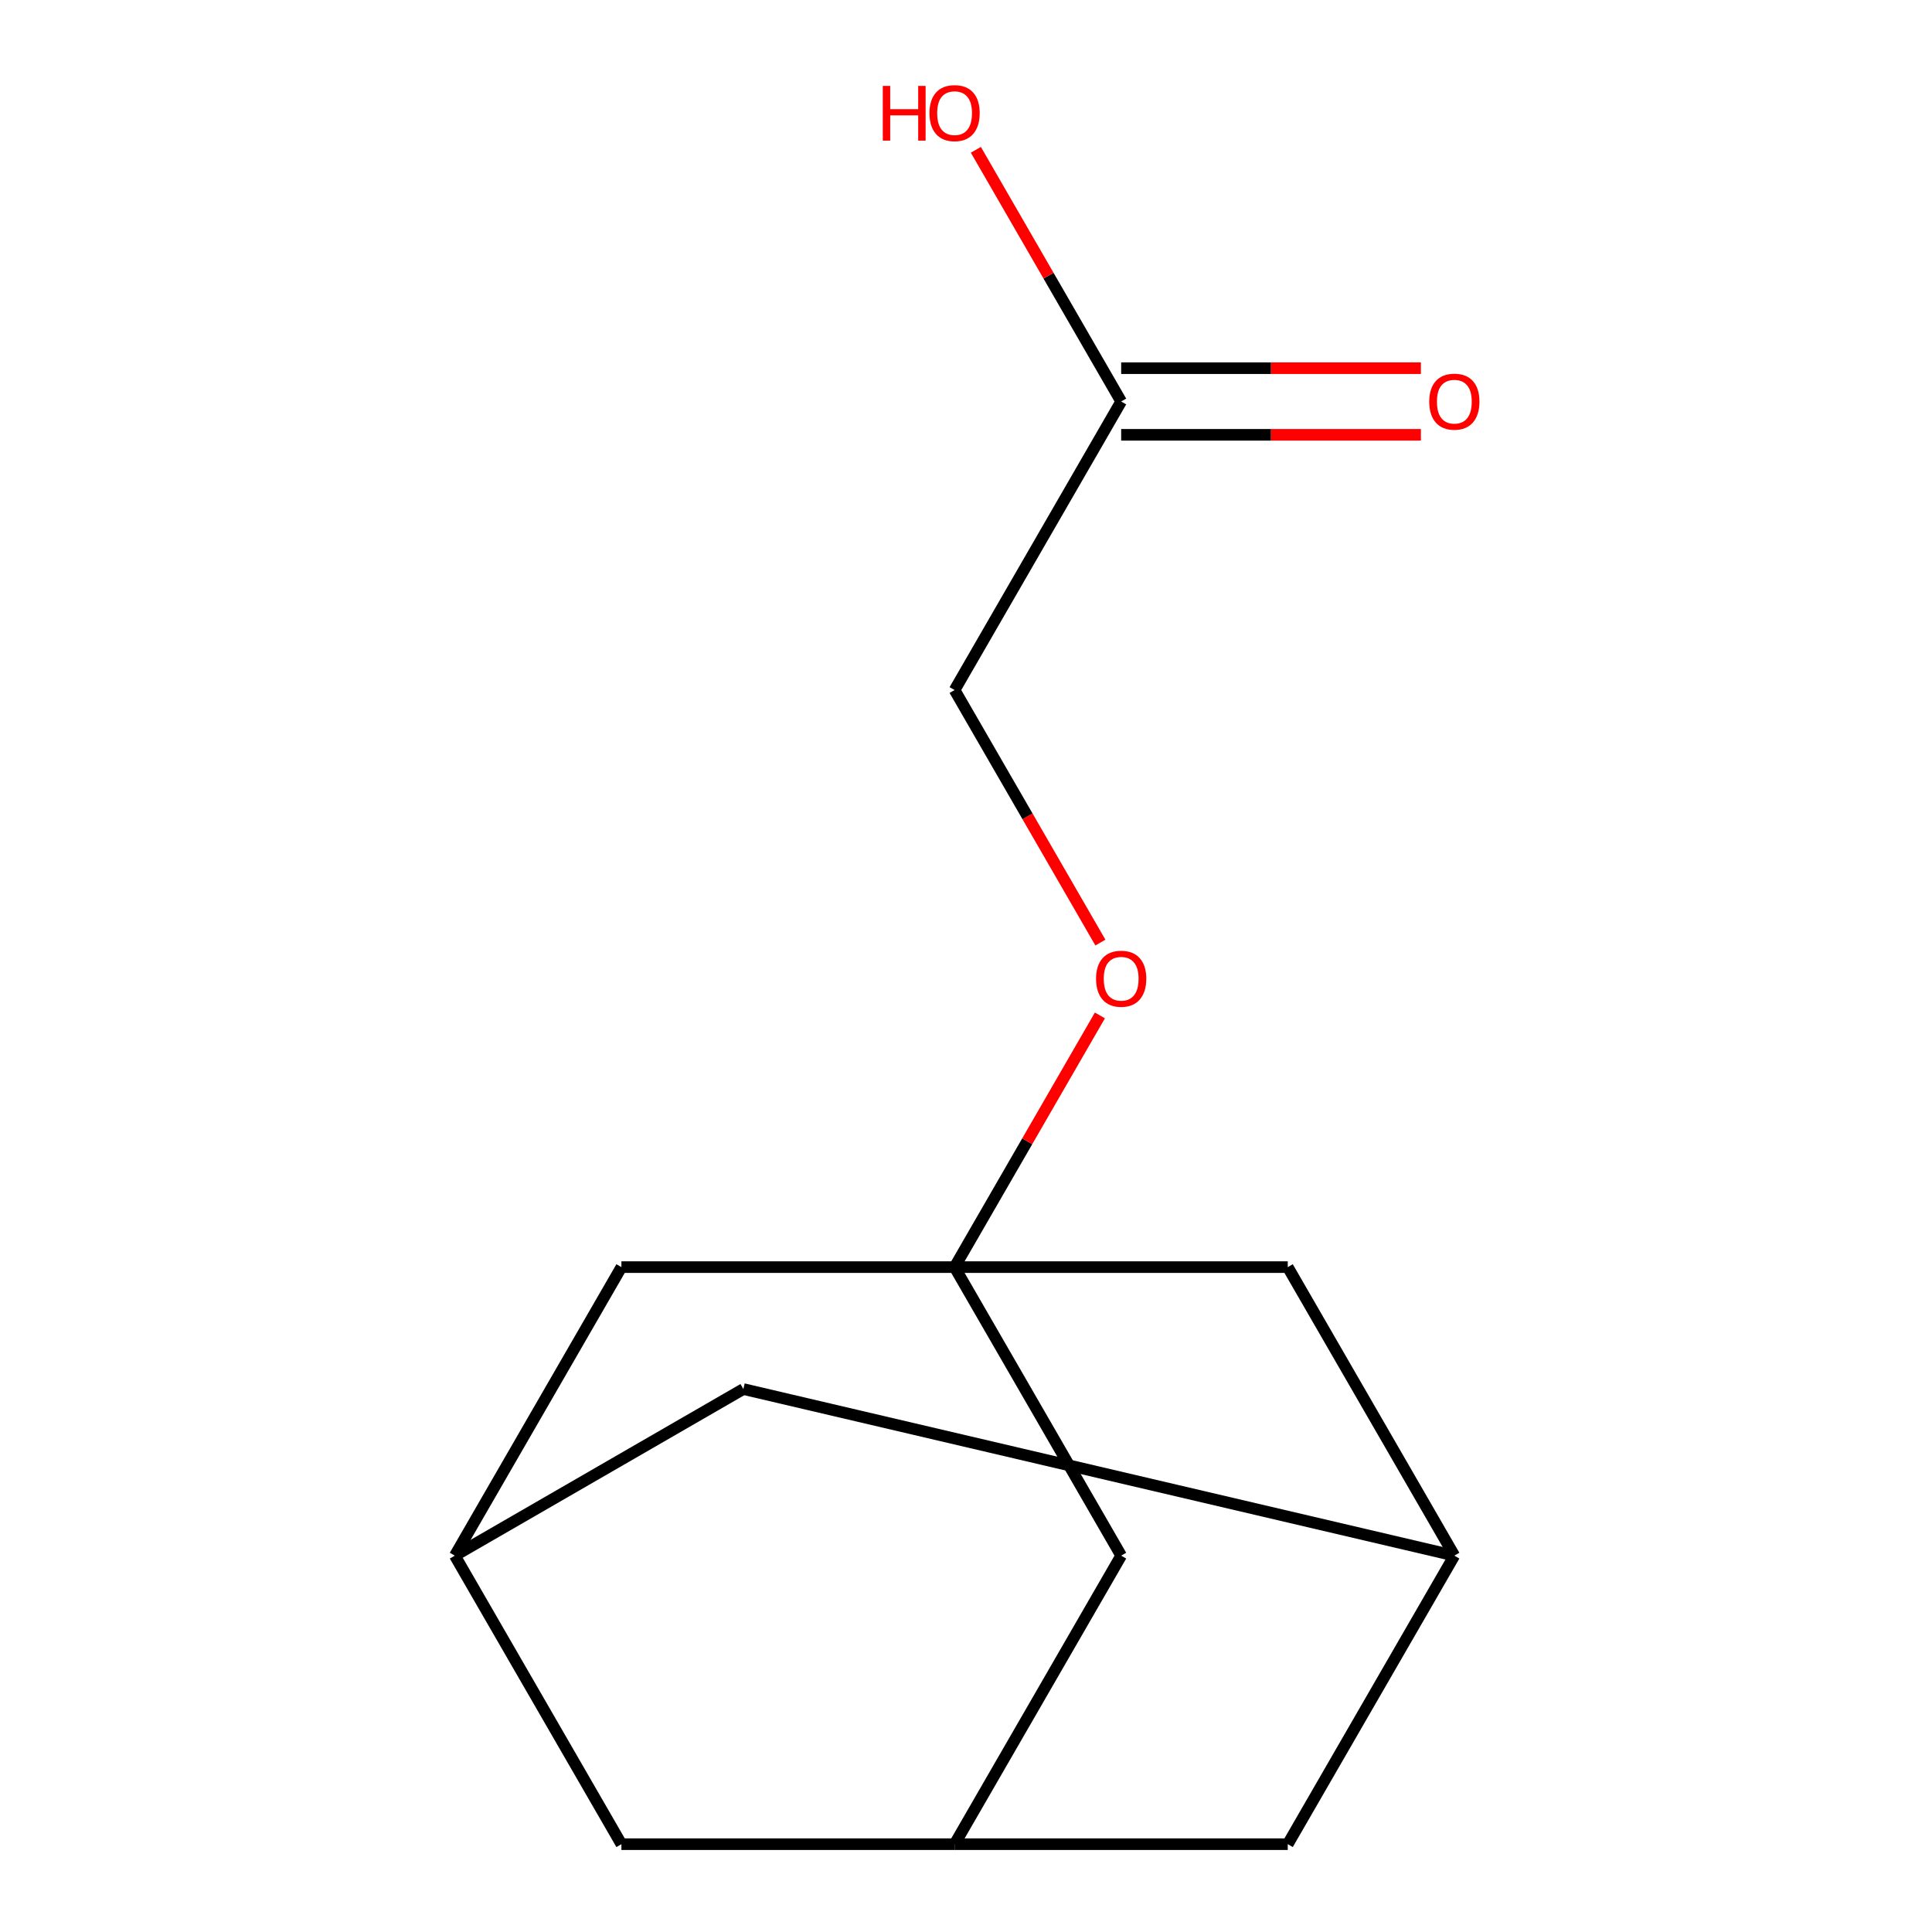 <?xml version='1.0' encoding='iso-8859-1'?>
<svg version='1.1' baseProfile='full'
              xmlns='http://www.w3.org/2000/svg'
                      xmlns:rdkit='http://www.rdkit.org/xml'
                      xmlns:xlink='http://www.w3.org/1999/xlink'
                  xml:space='preserve'
width='1000px' height='1000px' viewBox='0 0 1000 1000'>
<!-- END OF HEADER -->
<rect style='opacity:1.0;fill:#FFFFFF;stroke:none' width='1000' height='1000' x='0' y='0'> </rect>
<path class='bond-4' d='M 494.092,655.854 L 531.699,590.716' style='fill:none;fill-rule:evenodd;stroke:#000000;stroke-width:6px;stroke-linecap:butt;stroke-linejoin:miter;stroke-opacity:1' />
<path class='bond-4' d='M 531.699,590.716 L 569.306,525.579' style='fill:none;fill-rule:evenodd;stroke:#FF0000;stroke-width:6px;stroke-linecap:butt;stroke-linejoin:miter;stroke-opacity:1' />
<path class='bond-5' d='M 494.092,655.854 L 580.317,805.2' style='fill:none;fill-rule:evenodd;stroke:#000000;stroke-width:6px;stroke-linecap:butt;stroke-linejoin:miter;stroke-opacity:1' />
<path class='bond-6' d='M 494.092,655.854 L 321.642,655.854' style='fill:none;fill-rule:evenodd;stroke:#000000;stroke-width:6px;stroke-linecap:butt;stroke-linejoin:miter;stroke-opacity:1' />
<path class='bond-7' d='M 494.092,655.854 L 666.542,655.854' style='fill:none;fill-rule:evenodd;stroke:#000000;stroke-width:6px;stroke-linecap:butt;stroke-linejoin:miter;stroke-opacity:1' />
<path class='bond-0' d='M 752.767,805.2 L 666.542,655.854' style='fill:none;fill-rule:evenodd;stroke:#000000;stroke-width:6px;stroke-linecap:butt;stroke-linejoin:miter;stroke-opacity:1' />
<path class='bond-9' d='M 752.767,805.2 L 384.763,718.975' style='fill:none;fill-rule:evenodd;stroke:#000000;stroke-width:6px;stroke-linecap:butt;stroke-linejoin:miter;stroke-opacity:1' />
<path class='bond-11' d='M 752.767,805.2 L 666.542,954.545' style='fill:none;fill-rule:evenodd;stroke:#000000;stroke-width:6px;stroke-linecap:butt;stroke-linejoin:miter;stroke-opacity:1' />
<path class='bond-1' d='M 235.417,805.2 L 321.642,655.854' style='fill:none;fill-rule:evenodd;stroke:#000000;stroke-width:6px;stroke-linecap:butt;stroke-linejoin:miter;stroke-opacity:1' />
<path class='bond-10' d='M 235.417,805.2 L 321.642,954.545' style='fill:none;fill-rule:evenodd;stroke:#000000;stroke-width:6px;stroke-linecap:butt;stroke-linejoin:miter;stroke-opacity:1' />
<path class='bond-15' d='M 235.417,805.2 L 384.763,718.975' style='fill:none;fill-rule:evenodd;stroke:#000000;stroke-width:6px;stroke-linecap:butt;stroke-linejoin:miter;stroke-opacity:1' />
<path class='bond-2' d='M 494.092,954.545 L 580.317,805.2' style='fill:none;fill-rule:evenodd;stroke:#000000;stroke-width:6px;stroke-linecap:butt;stroke-linejoin:miter;stroke-opacity:1' />
<path class='bond-14' d='M 494.092,954.545 L 666.542,954.545' style='fill:none;fill-rule:evenodd;stroke:#000000;stroke-width:6px;stroke-linecap:butt;stroke-linejoin:miter;stroke-opacity:1' />
<path class='bond-16' d='M 494.092,954.545 L 321.642,954.545' style='fill:none;fill-rule:evenodd;stroke:#000000;stroke-width:6px;stroke-linecap:butt;stroke-linejoin:miter;stroke-opacity:1' />
<path class='bond-3' d='M 580.317,207.816 L 494.092,357.162' style='fill:none;fill-rule:evenodd;stroke:#000000;stroke-width:6px;stroke-linecap:butt;stroke-linejoin:miter;stroke-opacity:1' />
<path class='bond-8' d='M 580.317,225.061 L 657.886,225.061' style='fill:none;fill-rule:evenodd;stroke:#000000;stroke-width:6px;stroke-linecap:butt;stroke-linejoin:miter;stroke-opacity:1' />
<path class='bond-8' d='M 657.886,225.061 L 735.456,225.061' style='fill:none;fill-rule:evenodd;stroke:#FF0000;stroke-width:6px;stroke-linecap:butt;stroke-linejoin:miter;stroke-opacity:1' />
<path class='bond-8' d='M 580.317,190.571 L 657.886,190.571' style='fill:none;fill-rule:evenodd;stroke:#000000;stroke-width:6px;stroke-linecap:butt;stroke-linejoin:miter;stroke-opacity:1' />
<path class='bond-8' d='M 657.886,190.571 L 735.456,190.571' style='fill:none;fill-rule:evenodd;stroke:#FF0000;stroke-width:6px;stroke-linecap:butt;stroke-linejoin:miter;stroke-opacity:1' />
<path class='bond-13' d='M 580.317,207.816 L 542.71,142.679' style='fill:none;fill-rule:evenodd;stroke:#000000;stroke-width:6px;stroke-linecap:butt;stroke-linejoin:miter;stroke-opacity:1' />
<path class='bond-13' d='M 542.71,142.679 L 505.103,77.541' style='fill:none;fill-rule:evenodd;stroke:#FF0000;stroke-width:6px;stroke-linecap:butt;stroke-linejoin:miter;stroke-opacity:1' />
<path class='bond-12' d='M 569.56,487.877 L 531.826,422.519' style='fill:none;fill-rule:evenodd;stroke:#FF0000;stroke-width:6px;stroke-linecap:butt;stroke-linejoin:miter;stroke-opacity:1' />
<path class='bond-12' d='M 531.826,422.519 L 494.092,357.162' style='fill:none;fill-rule:evenodd;stroke:#000000;stroke-width:6px;stroke-linecap:butt;stroke-linejoin:miter;stroke-opacity:1' />
<path  class='atom-5' d='M 567.317 506.588
Q 567.317 499.788, 570.677 495.988
Q 574.037 492.188, 580.317 492.188
Q 586.597 492.188, 589.957 495.988
Q 593.317 499.788, 593.317 506.588
Q 593.317 513.468, 589.917 517.388
Q 586.517 521.268, 580.317 521.268
Q 574.077 521.268, 570.677 517.388
Q 567.317 513.508, 567.317 506.588
M 580.317 518.068
Q 584.637 518.068, 586.957 515.188
Q 589.317 512.268, 589.317 506.588
Q 589.317 501.028, 586.957 498.228
Q 584.637 495.388, 580.317 495.388
Q 575.997 495.388, 573.637 498.188
Q 571.317 500.988, 571.317 506.588
Q 571.317 512.308, 573.637 515.188
Q 575.997 518.068, 580.317 518.068
' fill='#FF0000'/>
<path  class='atom-9' d='M 739.767 207.896
Q 739.767 201.096, 743.127 197.296
Q 746.487 193.496, 752.767 193.496
Q 759.047 193.496, 762.407 197.296
Q 765.767 201.096, 765.767 207.896
Q 765.767 214.776, 762.367 218.696
Q 758.967 222.576, 752.767 222.576
Q 746.527 222.576, 743.127 218.696
Q 739.767 214.816, 739.767 207.896
M 752.767 219.376
Q 757.087 219.376, 759.407 216.496
Q 761.767 213.576, 761.767 207.896
Q 761.767 202.336, 759.407 199.536
Q 757.087 196.696, 752.767 196.696
Q 748.447 196.696, 746.087 199.496
Q 743.767 202.296, 743.767 207.896
Q 743.767 213.616, 746.087 216.496
Q 748.447 219.376, 752.767 219.376
' fill='#FF0000'/>
<path  class='atom-14' d='M 456.932 44.47
L 460.772 44.47
L 460.772 56.51
L 475.252 56.51
L 475.252 44.47
L 479.092 44.47
L 479.092 72.79
L 475.252 72.79
L 475.252 59.71
L 460.772 59.71
L 460.772 72.79
L 456.932 72.79
L 456.932 44.47
' fill='#FF0000'/>
<path  class='atom-14' d='M 481.092 58.55
Q 481.092 51.75, 484.452 47.95
Q 487.812 44.15, 494.092 44.15
Q 500.372 44.15, 503.732 47.95
Q 507.092 51.75, 507.092 58.55
Q 507.092 65.43, 503.692 69.35
Q 500.292 73.23, 494.092 73.23
Q 487.852 73.23, 484.452 69.35
Q 481.092 65.47, 481.092 58.55
M 494.092 70.03
Q 498.412 70.03, 500.732 67.15
Q 503.092 64.23, 503.092 58.55
Q 503.092 52.99, 500.732 50.19
Q 498.412 47.35, 494.092 47.35
Q 489.772 47.35, 487.412 50.15
Q 485.092 52.95, 485.092 58.55
Q 485.092 64.27, 487.412 67.15
Q 489.772 70.03, 494.092 70.03
' fill='#FF0000'/>
</svg>

